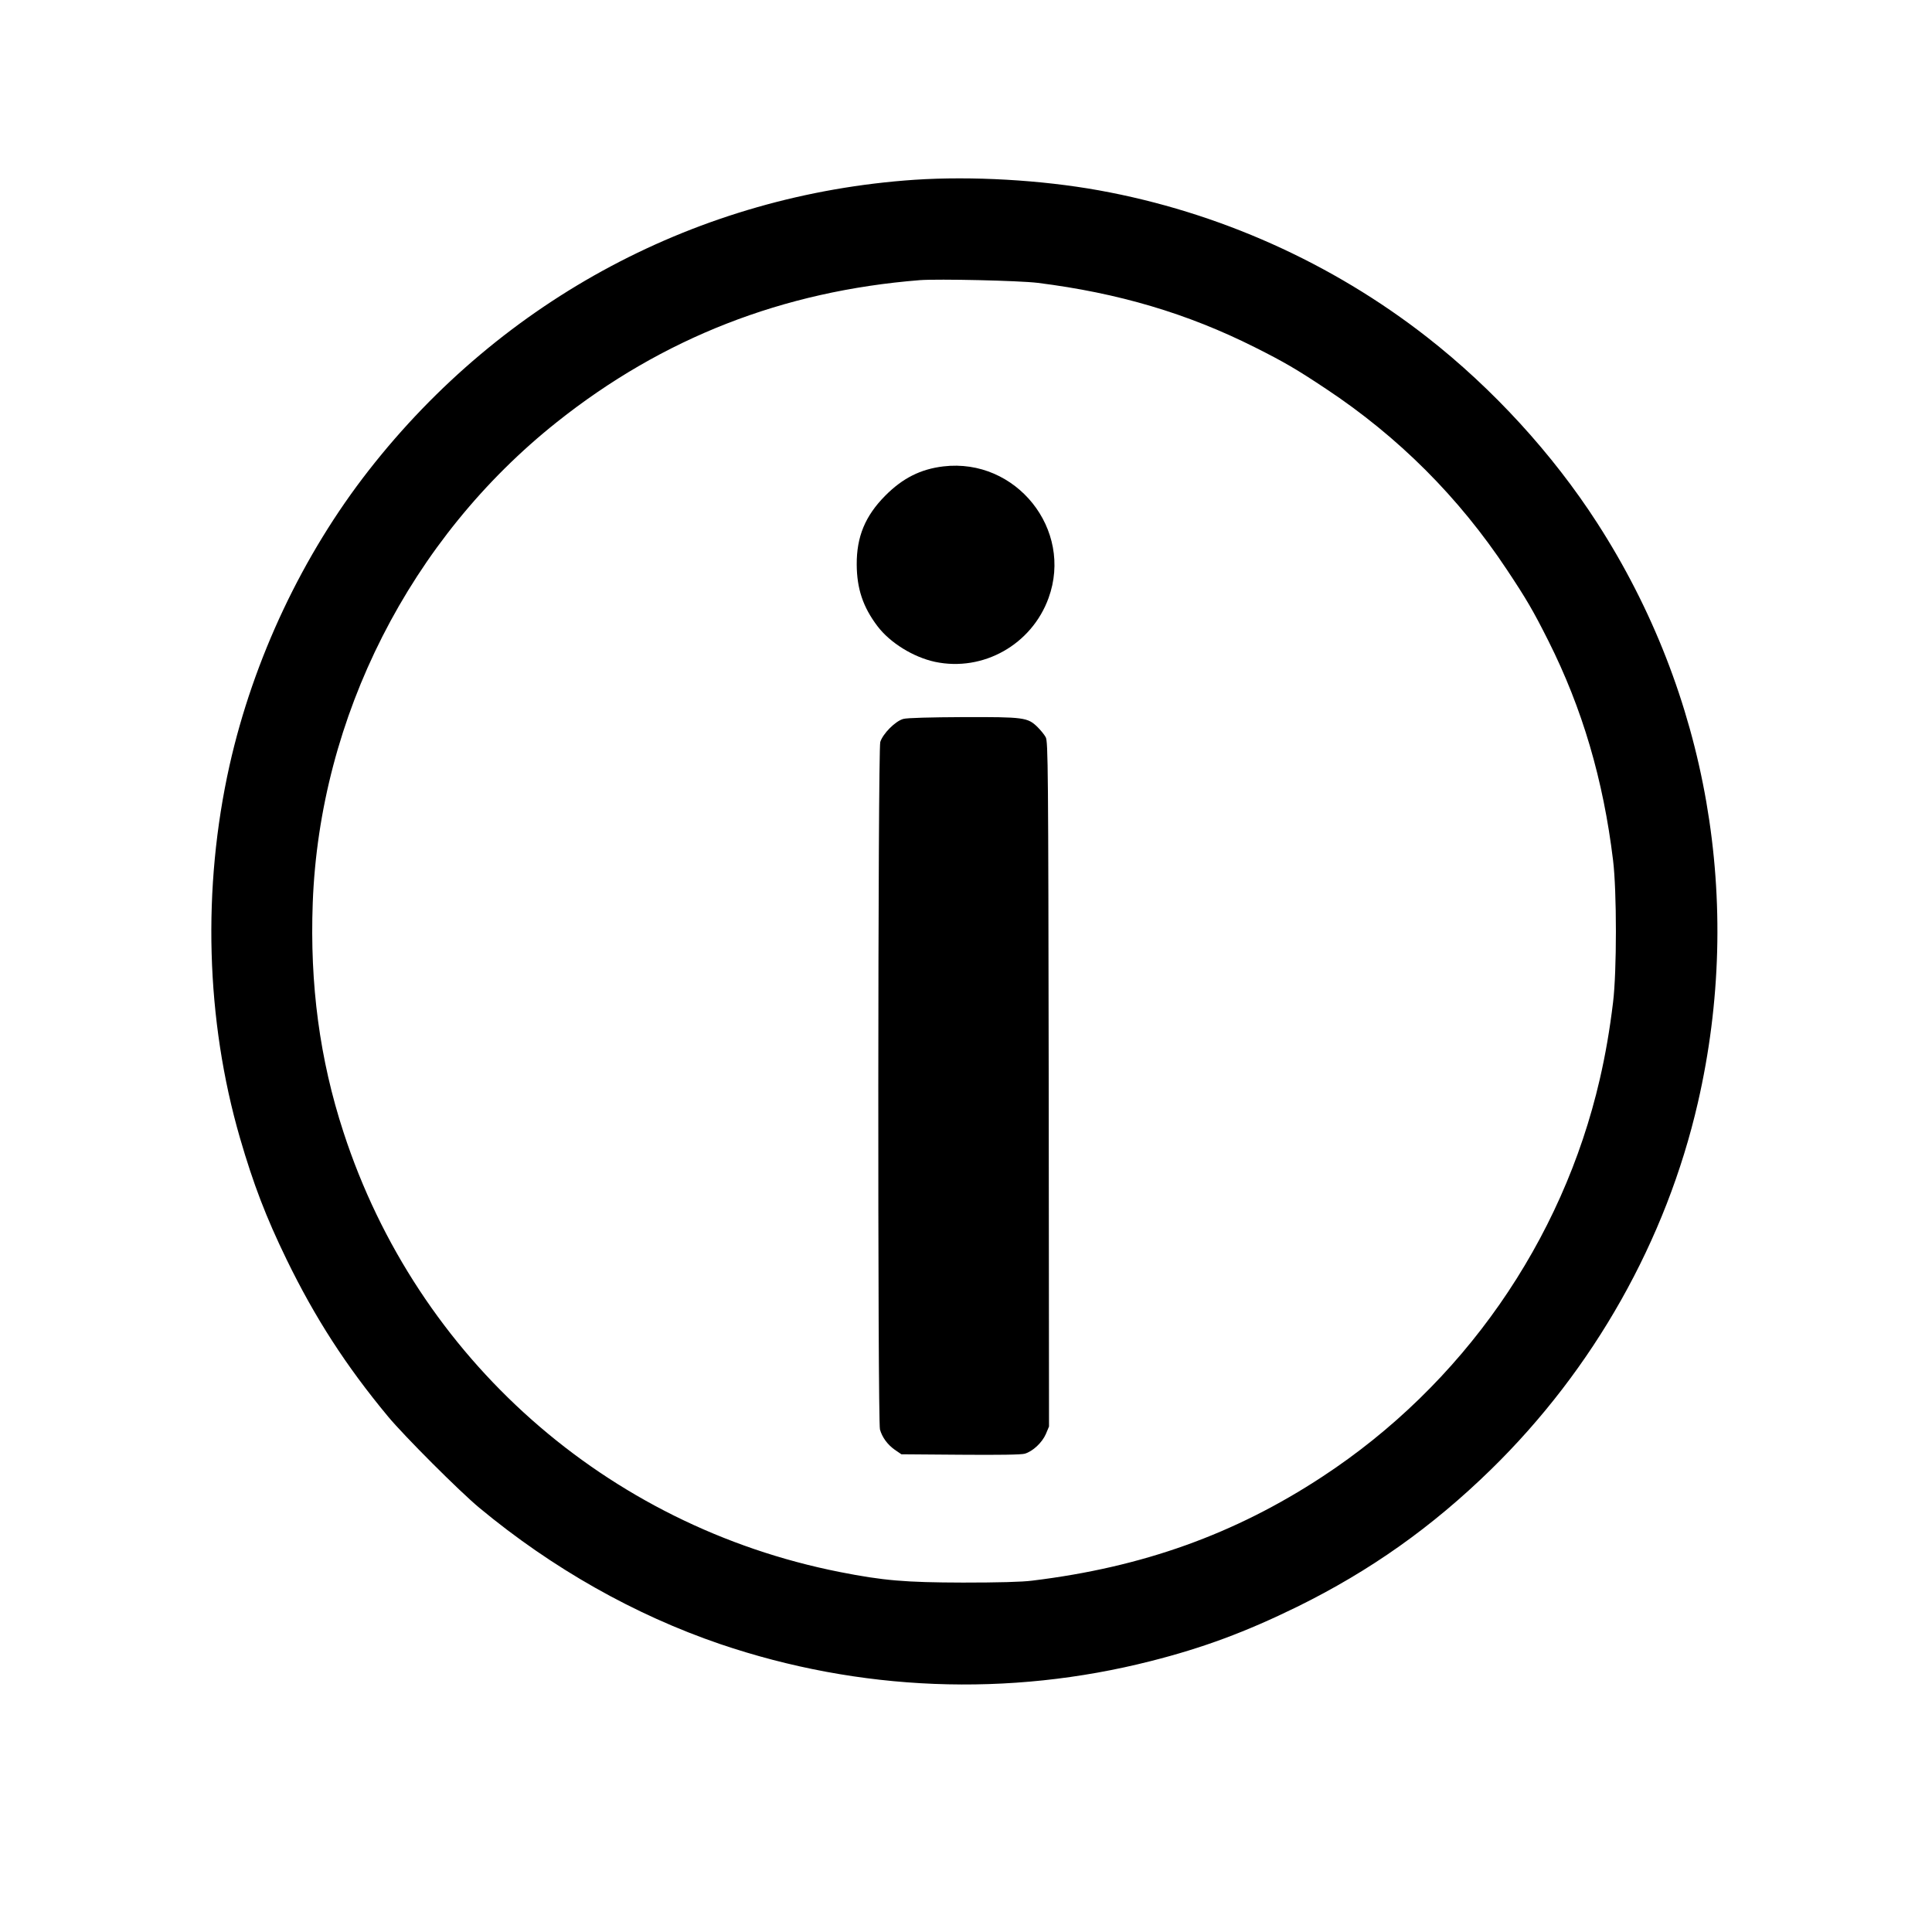 <?xml version="1.0" standalone="no"?>
<!DOCTYPE svg PUBLIC "-//W3C//DTD SVG 20010904//EN"
 "http://www.w3.org/TR/2001/REC-SVG-20010904/DTD/svg10.dtd">
<svg version="1.0" xmlns="http://www.w3.org/2000/svg"
 width="1280pt" height="1280pt" viewBox="0 0 1280 1280"
 preserveAspectRatio="xMidYMid meet">
<g transform="translate(0,1280) scale(0.1,-0.1)"
fill="#000000" stroke="none">
<path d="M6060 11609 c-1430 -97 -2728 -788 -3616 -1924 -439 -561 -765 -1252
-923 -1955 -182 -813 -158 -1687 69 -2470 89 -306 172 -523 309 -805 188 -386
393 -704 672 -1040 107 -129 475 -497 604 -604 484 -402 1030 -710 1595 -903
924 -314 1912 -353 2855 -113 347 88 629 193 970 360 483 238 893 528 1284
910 680 665 1160 1516 1370 2430 305 1328 66 2704 -667 3840 -296 459 -691
890 -1127 1231 -631 493 -1383 830 -2175 973 -383 69 -840 95 -1220 70z m815
-683 c534 -67 991 -202 1439 -427 195 -98 277 -146 471 -275 481 -319 880
-718 1199 -1199 129 -194 175 -273 274 -470 225 -448 364 -919 429 -1455 25
-205 25 -735 0 -940 -22 -183 -51 -350 -88 -510 -248 -1076 -910 -2025 -1839
-2634 -579 -380 -1189 -599 -1920 -688 -68 -9 -229 -13 -460 -13 -384 1 -527
13 -816 70 -1548 306 -2800 1414 -3288 2913 -158 483 -224 980 -204 1520 46
1232 646 2414 1618 3186 700 557 1497 868 2405 940 123 9 656 -3 780 -18z"/>
<path d="M6250 9710 c-151 -18 -270 -78 -385 -194 -133 -134 -190 -272 -189
-456 1 -160 41 -281 137 -408 84 -111 238 -206 382 -237 318 -67 640 114 752
423 165 454 -215 929 -697 872z"/>
<path d="M5985 8037 c-53 -14 -136 -98 -153 -153 -16 -54 -18 -4498 -2 -4555
15 -52 49 -99 98 -134 l44 -30 391 -3 c252 -2 405 0 427 7 53 16 114 73 139
130 l21 50 -2 2268 c-3 2104 -4 2270 -20 2299 -9 17 -34 47 -55 68 -65 63 -90
66 -492 65 -213 -1 -372 -5 -396 -12z"/>
</g>
</svg>
